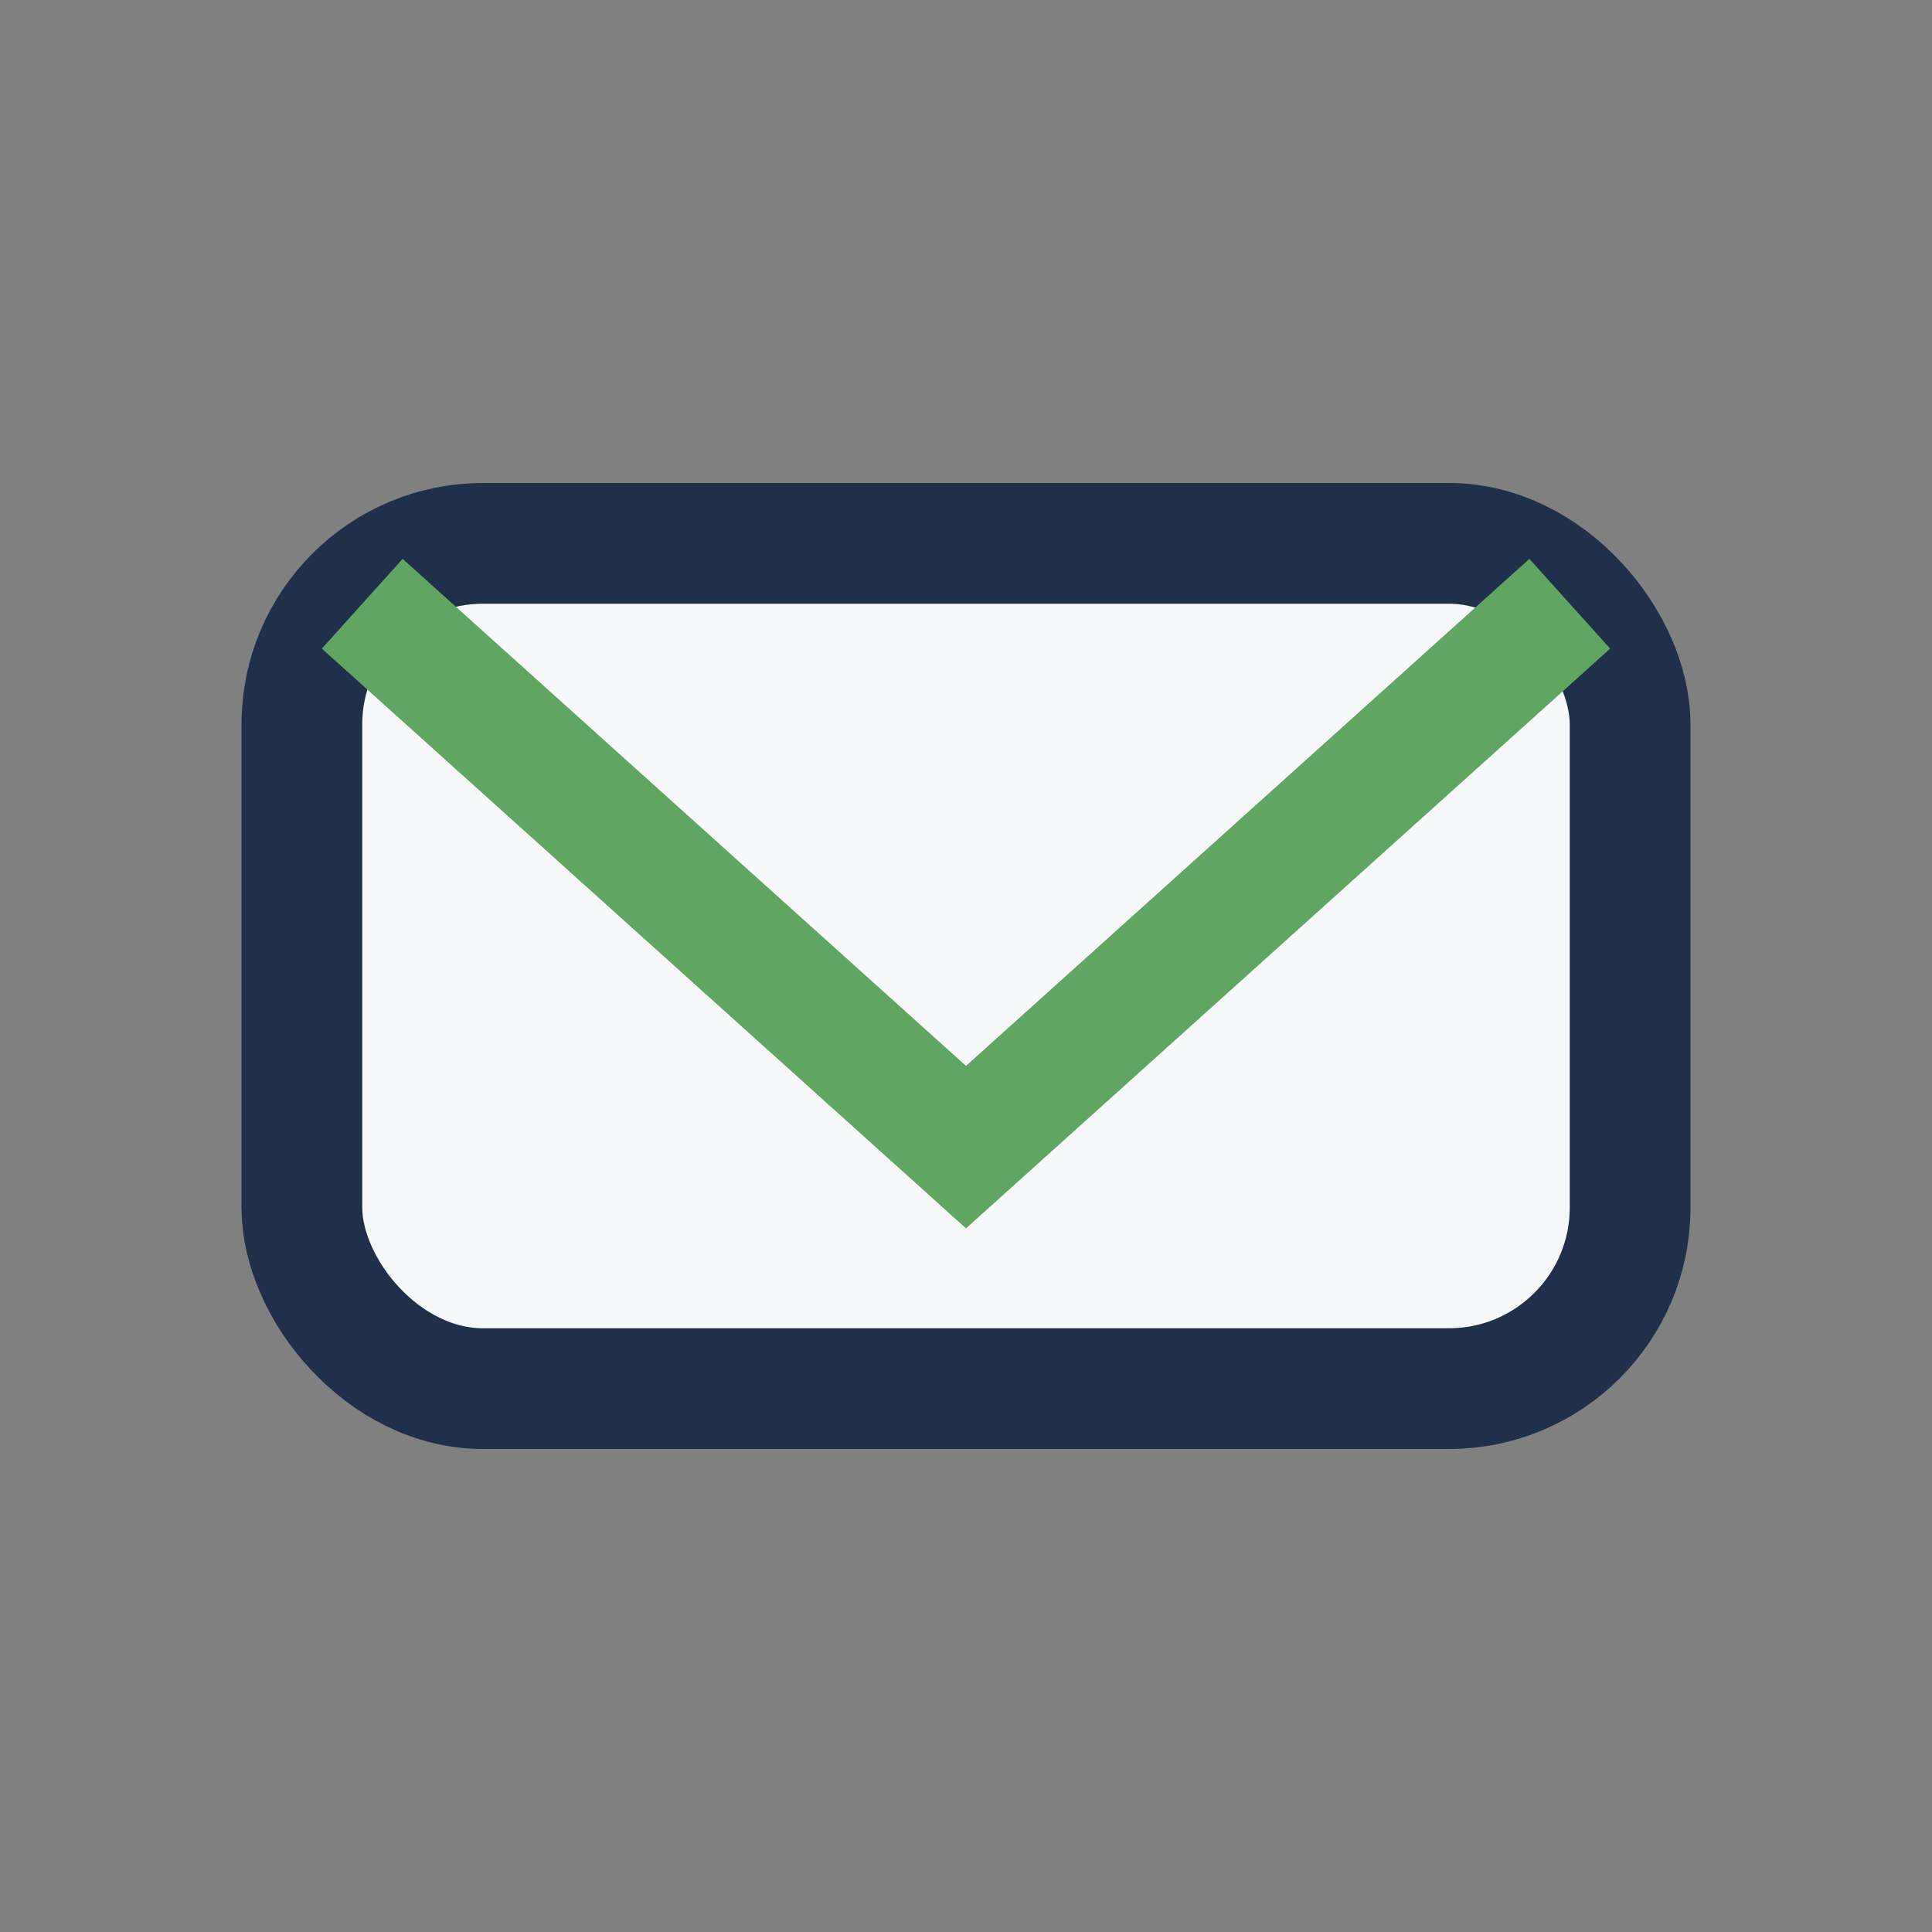 <?xml version="1.0" encoding="UTF-8"?>
<svg xmlns="http://www.w3.org/2000/svg" width="32" height="32" viewBox="0 0 32 32"><rect x="0" y="0" width="32" height="32" fill="#808080" stroke="none"/><rect x="5" y="9" width="22" height="14" rx="3" fill="#F6F8F9" stroke="#21304A" stroke-width="2"/><path d="M6 10l10 9 10-9" stroke="#60A561" stroke-width="2" fill="none"/></svg>